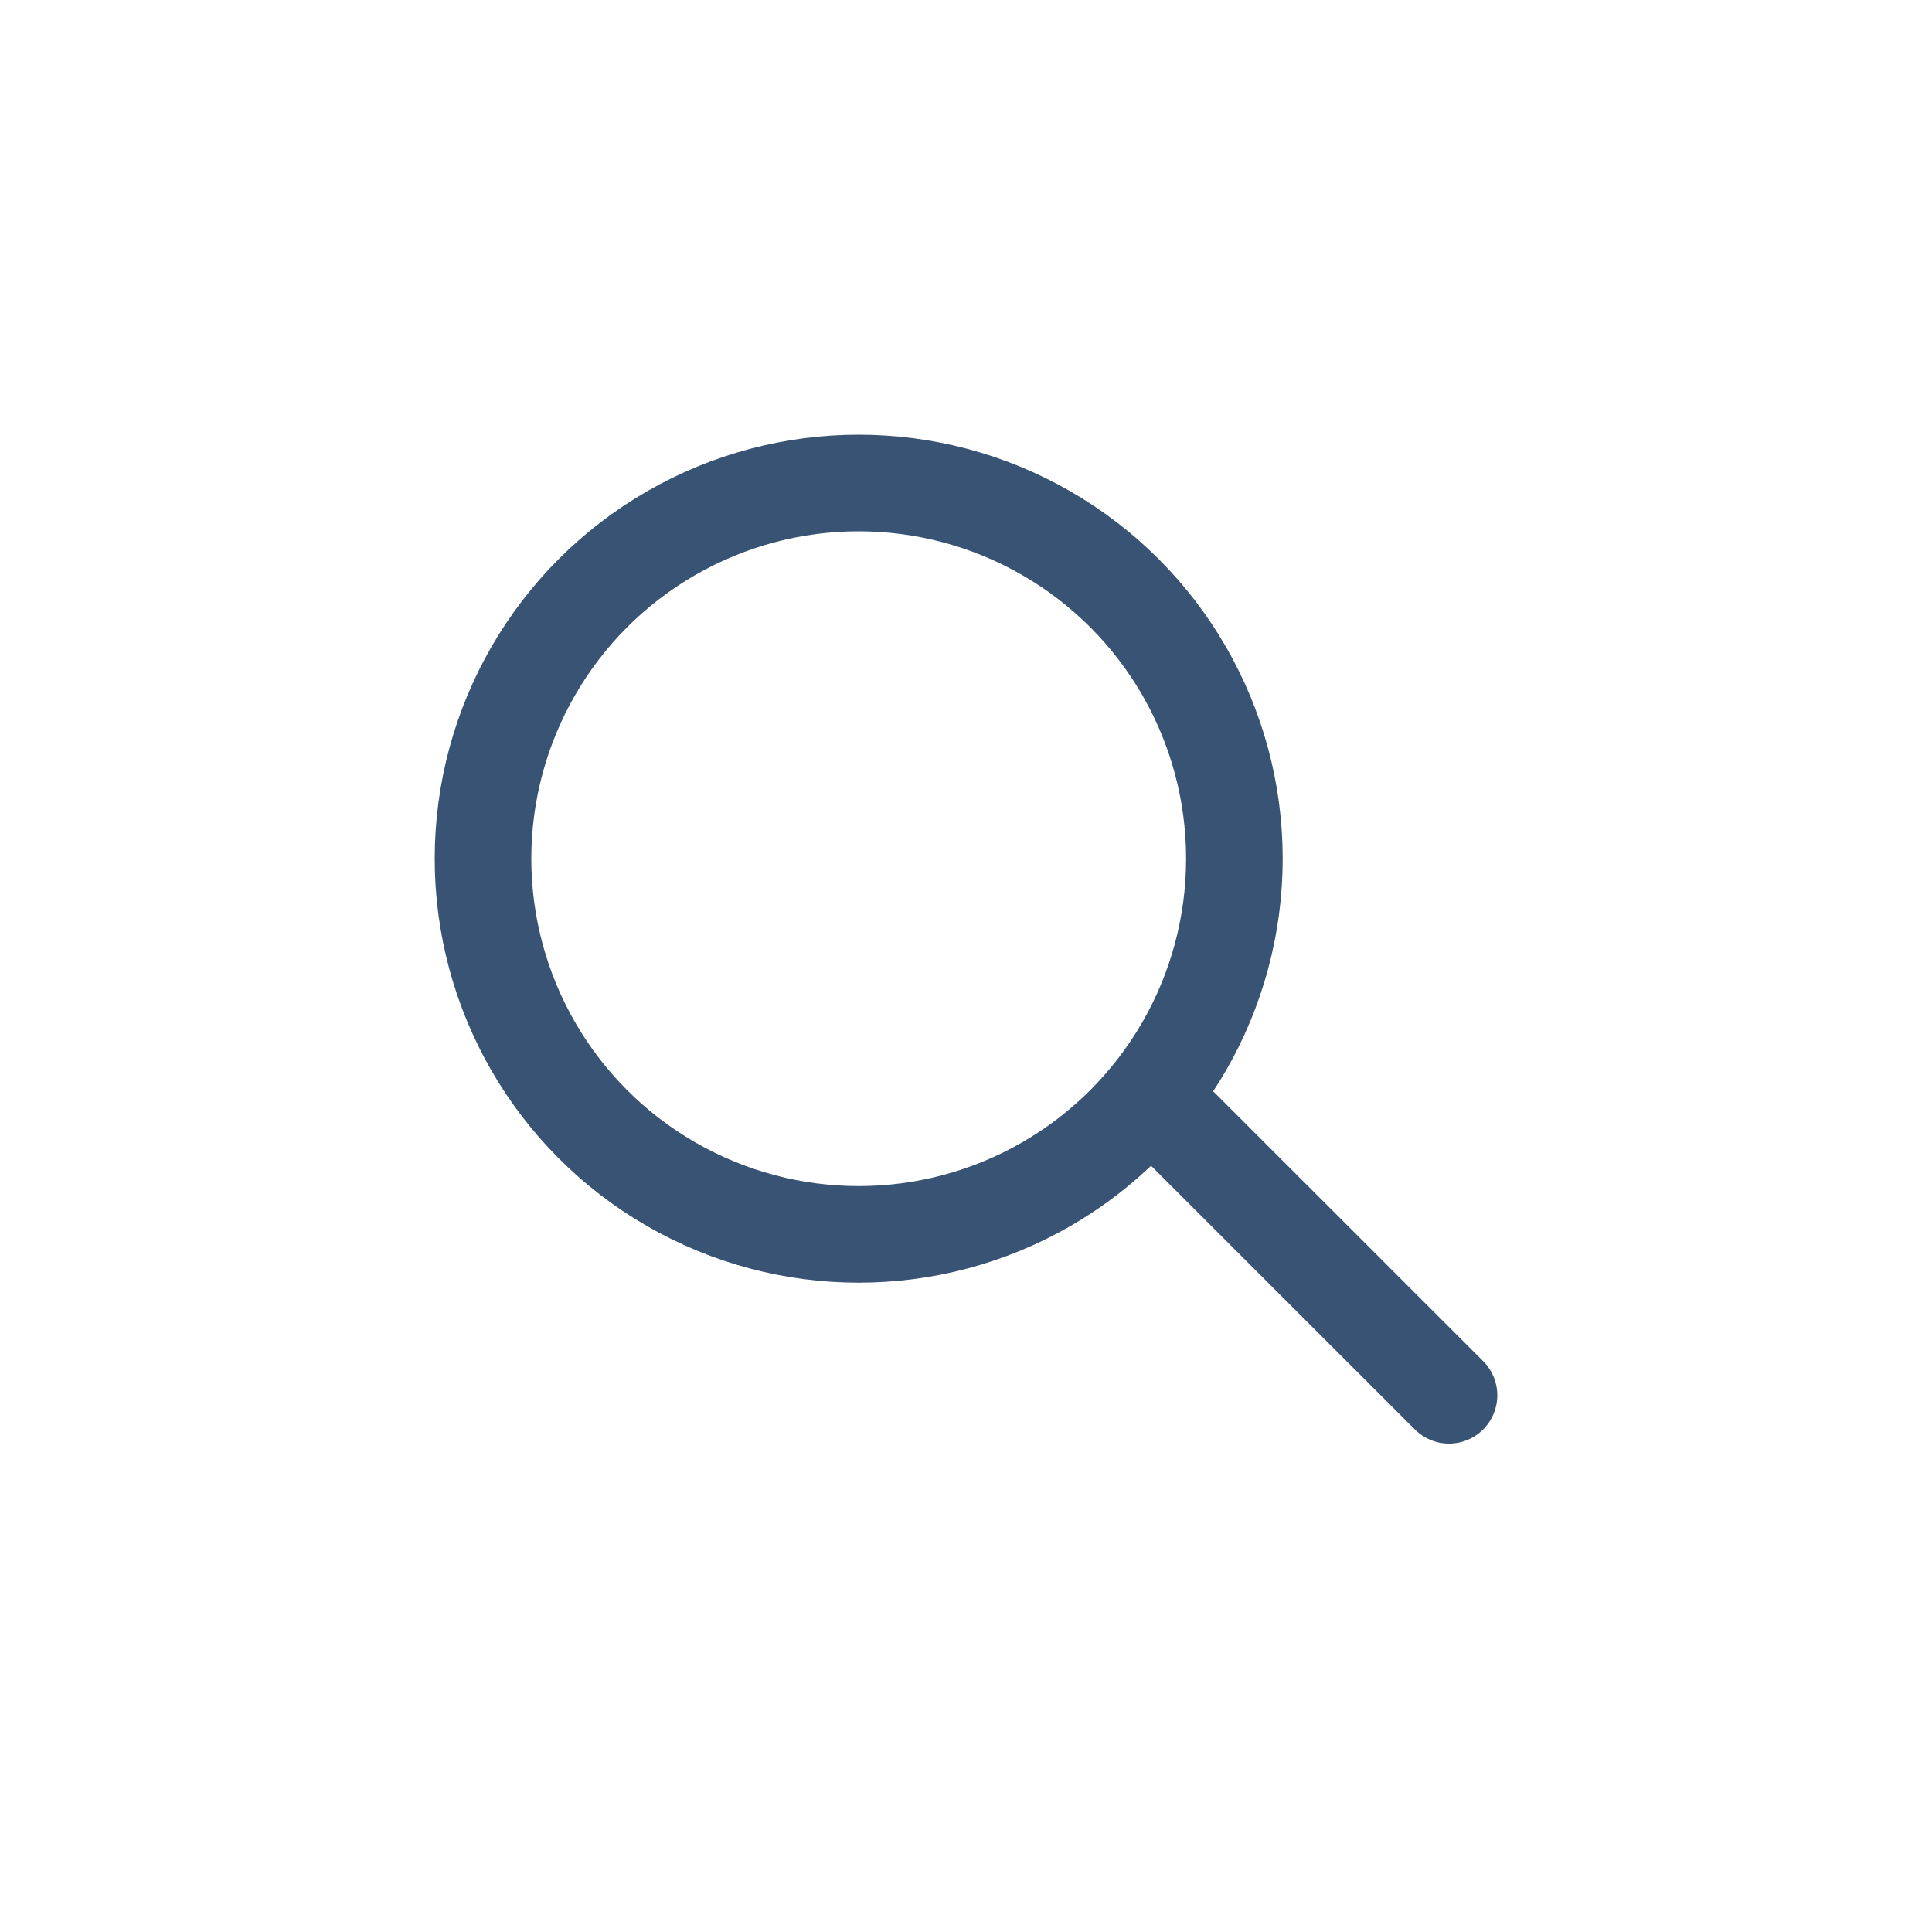 <svg width="24" height="24" viewBox="0 0 24 24" fill="none" xmlns="http://www.w3.org/2000/svg">
<circle cx="10.667" cy="10.667" r="4.667" stroke="#395374" stroke-width="1.2"/>
<path d="M14.666 14L18 17.333" stroke="#395374" stroke-width="1.2" stroke-linecap="round" stroke-linejoin="round"/>
</svg>

